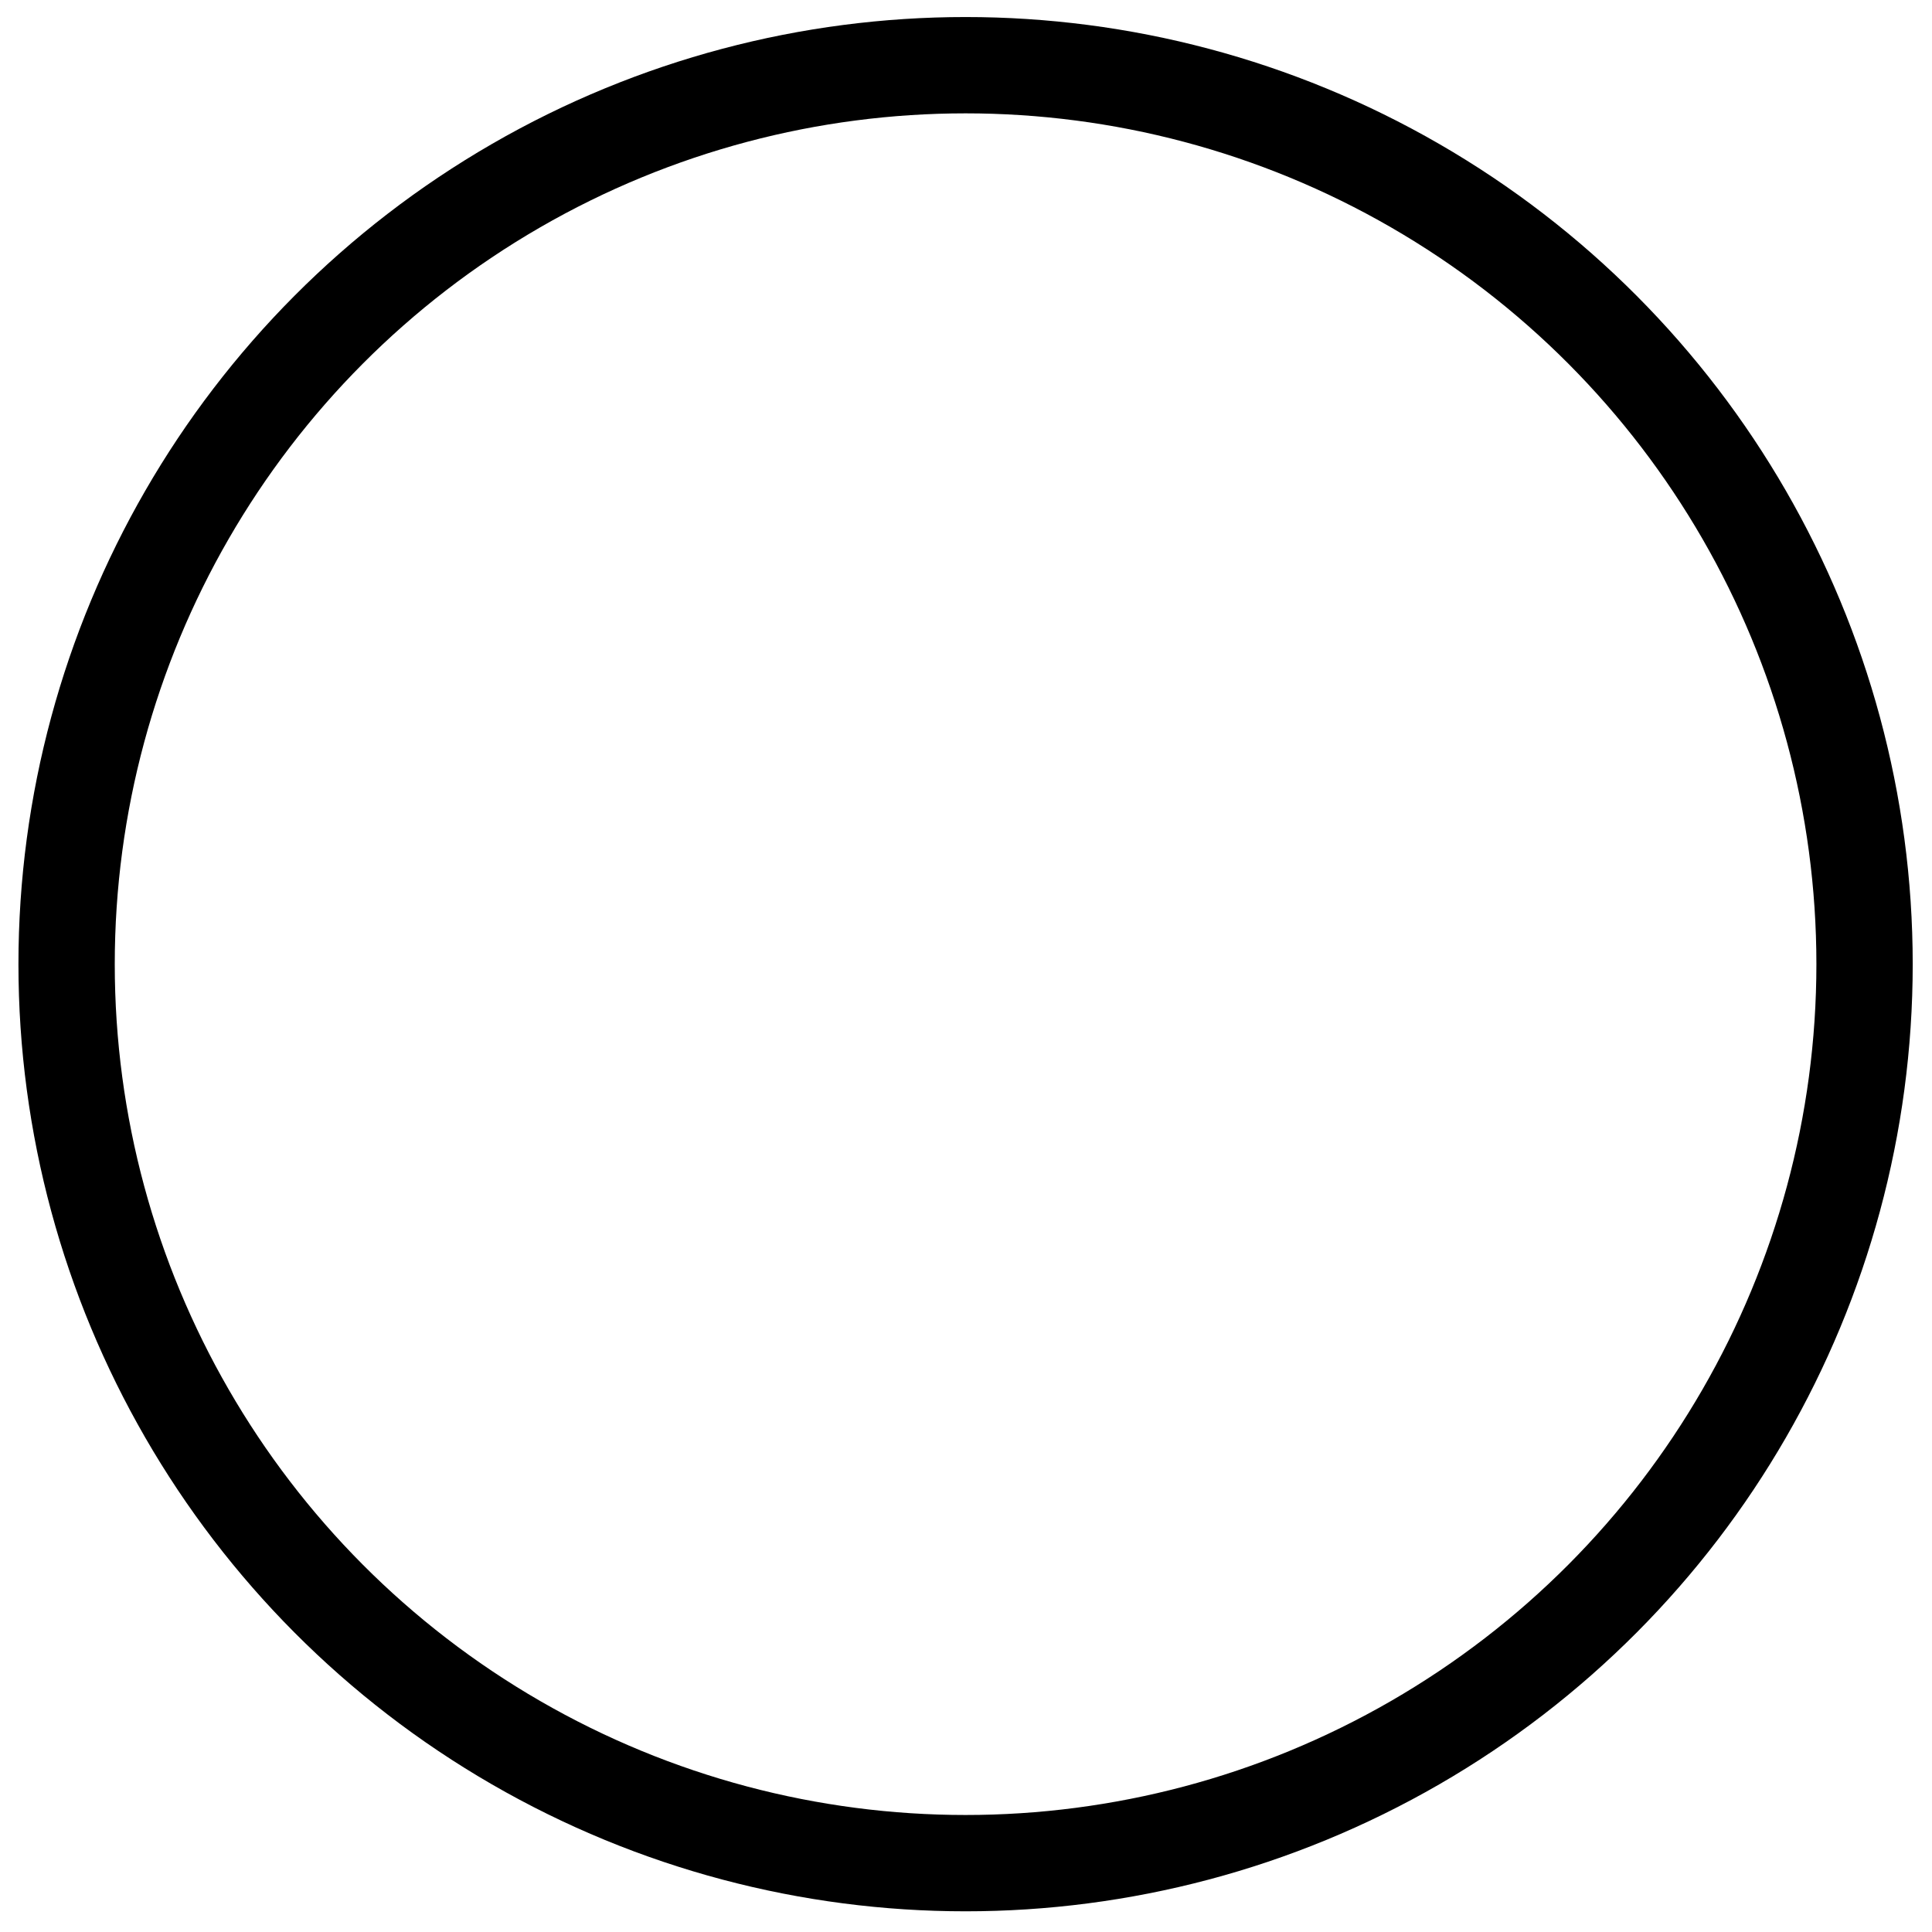 <?xml version='1.0' encoding='UTF-8'?>
<svg:svg xmlns:dc="http://purl.org/dc/elements/1.1/" xmlns:cc="http://creativecommons.org/ns#" xmlns:rdf="http://www.w3.org/1999/02/22-rdf-syntax-ns#" xmlns:svg="http://www.w3.org/2000/svg" version="1.1" width="55" height="55" viewBox="0 0 55 55" id="svg3786">
  <svg:title>Total cloud cover: 0 zero</svg:title>
  <svg:desc>WMO international weather symbol: Total cloud cover: 0 zero</svg:desc>
  <svg:circle cx="32" cy="32" r="28" transform="matrix(0.914,0,0,0.914,-1.76,-1.8)" id="circle3790" style="fill:none;stroke:#000000;stroke-width:3"/>
</svg:svg>
